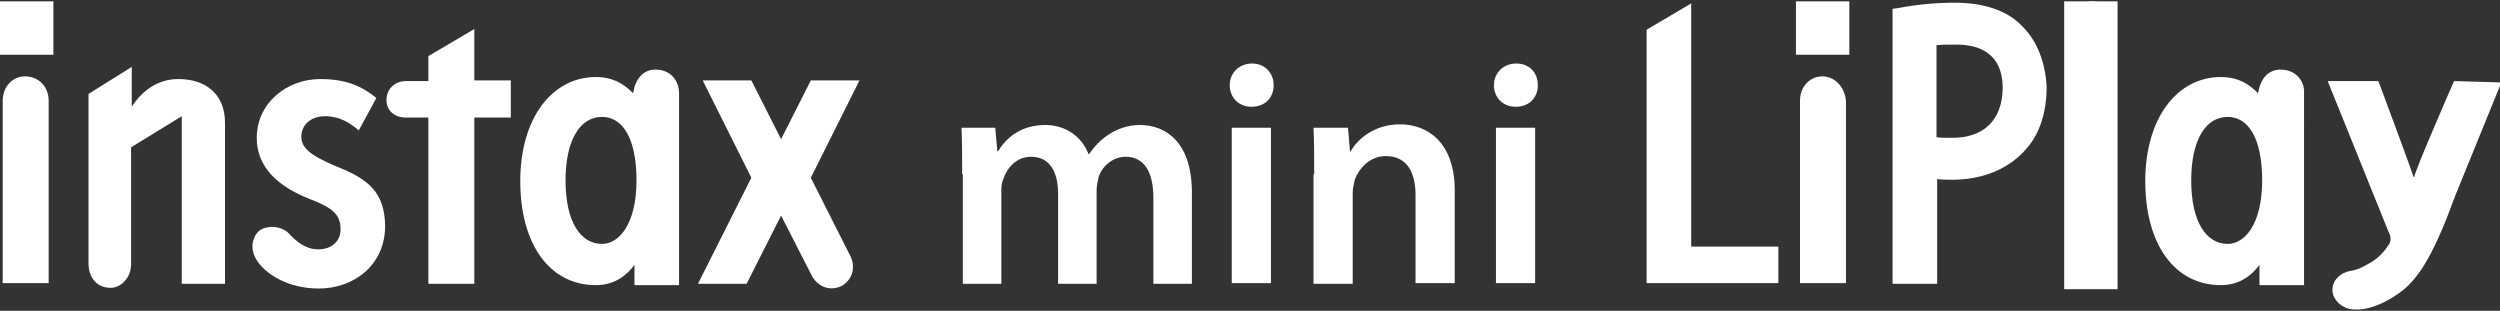 <?xml version="1.0" encoding="utf-8"?>
<!-- Generator: Adobe Illustrator 18.0.0, SVG Export Plug-In . SVG Version: 6.00 Build 0)  -->
<!DOCTYPE svg PUBLIC "-//W3C//DTD SVG 1.1//EN" "http://www.w3.org/Graphics/SVG/1.1/DTD/svg11.dtd">
<svg version="1.1" id="Layer_1" xmlns="http://www.w3.org/2000/svg" xmlns:xlink="http://www.w3.org/1999/xlink" x="0px" y="0px"
	 viewBox="0 0 370 46" enable-background="new 0 0 370 46" xml:space="preserve">
<rect x="0" y="0" width="370" height="46" fill="#333333" stroke="none"/>
<path fill="#FFFFFF" d="M26.4,11.7c-3.2,0-5.5,1.9-6.9,4.1V9.9l-6.4,4v25.2c0,1.4,0.8,3.5,3.3,3.5c1.4,0,3-1.4,3-3.5V21.8l7.5-4.6
	V42h6.4V18.4C33.4,13.9,30.4,11.7,26.4,11.7"/>
<path fill="#FFFFFF" d="M3.7,11.3c-1.8,0-3.3,1.5-3.3,3.6v27h6.8v-27C7.2,12.8,5.7,11.3,3.7,11.3"/>
<g>
	<defs>
		<rect id="SVGID_1_" x="0" y="0.2" width="7.9" height="7.9"/>
	</defs>
	<use xlink:href="#SVGID_1_"  overflow="visible" fill="#FFFFFF"/>
	<clipPath id="SVGID_2_">
		<use xlink:href="#SVGID_1_"  overflow="visible"/>
	</clipPath>
	<g clip-path="url(#SVGID_2_)">
		<path fill="#FFFFFF" d="M3.7,7.9c2.1,0,3.7-1.7,3.7-3.7c0.1-2.2-1.7-3.9-3.7-3.9C1.7,0.2,0,1.9,0,4C0,6.1,1.7,7.9,3.7,7.9"/>
	</g>
</g>
<path fill="#FFFFFF" d="M49.7,24.6c-4-1.7-5.1-2.8-5.1-4.4c0-1.7,1.4-3,3.5-3c2.2,0,3.7,1,5,2.1l2.6-4.8c-2.1-1.7-4.4-2.8-8.3-2.8
	c-5,0-9.4,3.6-9.4,8.7c0,4.4,3.2,7.2,7.7,9c3.7,1.4,4.7,2.4,4.7,4.6c0,1.5-1.1,2.9-3.3,2.9c-1.9,0-3.3-1.2-4.4-2.4
	c-1.2-1.2-3.6-1.2-4.6-0.1c-0.8,1-1.2,2.6,0.1,4.4c1.2,1.7,4.3,3.9,9,3.9c5,0,9.8-3.3,9.8-9.3C56.9,28.5,54.6,26.5,49.7,24.6"/>
<path fill="#FFFFFF" d="M70.2,11.9V4.3l-6.8,4V12h-3.3c-1.7,0-2.9,1.2-2.9,2.8s1.2,2.6,2.9,2.6h3.3V42h6.8V17.4h5.4v-5.5H70.2z"/>
<path fill="#FFFFFF" d="M97,10.3c-1.9,0-3,1.5-3.3,3.5c-1-1-2.6-2.4-5.5-2.4c-6.5,0-11.2,6.1-11.2,15.4c0,9.3,4.3,15.4,11.2,15.4
	c2.8,0,4.6-1.5,5.7-3v3h6.6V13.8C100.5,12.1,99.4,10.3,97,10.3 M89.1,36.1c-3.2,0-5.4-3.3-5.4-9.4c0-5.9,2.1-9.4,5.4-9.4
	c2.9,0,5.1,2.9,5.1,9.4S91.6,36.1,89.1,36.1"/>
<path fill="#FFFFFF" d="M120,26.3l7.2-14.4H120l-4.4,8.7l-4.4-8.7H104l7.2,14.4L103.3,42h7.2l5.1-10.1l4.6,9c1,1.7,2.8,2.2,4.4,1.4
	c1.7-1,2.1-3,1.1-4.7L120,26.3z"/>
<path fill="#FFFFFF" d="M269.7,11.3c-1.8,0-3.3,1.5-3.3,3.6v27h6.8v-27C273,12.8,271.5,11.3,269.7,11.3"/>
<g>
	<defs>
		<rect id="SVGID_3_" x="265.8" y="0.2" width="7.9" height="7.9"/>
	</defs>
	<use xlink:href="#SVGID_3_"  overflow="visible" fill="#FFFFFF"/>
	<clipPath id="SVGID_4_">
		<use xlink:href="#SVGID_3_"  overflow="visible"/>
	</clipPath>
	<g clip-path="url(#SVGID_4_)">
		<path fill="#FFFFFF" d="M269.7,7.9c2.1,0,3.7-1.7,3.7-3.7c0-2.1-1.7-3.7-3.7-3.7c-2.1,0-3.7,1.7-3.7,3.7
			C266,6.1,267.7,7.9,269.7,7.9"/>
	</g>
</g>
<path fill="#FFFFFF" d="M337.5,10.3c-1.9,0-3,1.5-3.3,3.5c-1-1-2.6-2.4-5.5-2.4c-6.5,0-11.2,6.1-11.2,15.4c0,9.3,4.3,15.4,11.2,15.4
	c2.8,0,4.6-1.5,5.7-3v3h6.6V13.8C341.1,12.1,339.9,10.3,337.5,10.3 M329.7,36.1c-3.2,0-5.4-3.3-5.4-9.4c0-5.9,2.1-9.4,5.4-9.4
	c2.9,0,5.1,2.9,5.1,9.4S332.2,36.1,329.7,36.1"/>
<g>
	<defs>
		<rect id="SVGID_5_" x="305.5" y="0.2" width="7.9" height="42.6"/>
	</defs>
	<use xlink:href="#SVGID_5_"  overflow="visible" fill="#FFFFFF"/>
	<clipPath id="SVGID_6_">
		<use xlink:href="#SVGID_5_"  overflow="visible"/>
	</clipPath>
	<g clip-path="url(#SVGID_6_)">
		<path fill="#FFFFFF" d="M309.6,0.2c-1.8,0-3.3,1.5-3.3,3.6V42h6.8V3.8C313,1.8,311.4,0.2,309.6,0.2"/>
	</g>
</g>
<g>
	<path fill="#FFFFFF" d="M363.2,12c0,0-5.7,13-5.9,14.2h-0.1c-0.3-1.1-5.2-14.2-5.2-14.2h-7.5l9,22.3c0.3,0.6,0.3,0.8,0.3,1.1
		c0,0.3-0.1,0.7-0.4,1c-0.7,1.1-1.8,2.1-2.8,2.6c-1,0.6-1.9,1-2.8,1.1c-1.5,0.3-2.6,1.4-2.6,2.8c0,1.5,1.5,2.9,3.3,2.9
		c0.3,0,0.4,0,0.7,0c1.7-0.1,4.1-1,6.5-2.9c2.5-2.1,4.6-5.5,7.7-14l6.8-16.7L363.2,12z"/>
</g>
<path fill="#FFFFFF" d="M250.3,36.5v-36l-6.6,3.9v37.5h19.5v-5.4H250.3z"/>
<rect x="279.7" y="0.2" fill="none" width="23.8" height="42.6"/>
<path fill="#FFFFFF" d="M299.4,4c-2.2-2.4-5.7-3.6-10.1-3.6c-3,0-5.8,0.3-8.4,0.8l-0.8,0.1V42h6.6V26.5c0.8,0.1,1.4,0.1,2.2,0.1
	c4.7,0,8.6-1.7,11.1-4.7c1.9-2.2,2.9-5.3,2.9-9.1C302.7,9.2,301.5,6.1,299.4,4 M288.9,20.4c-1,0-1.7,0-2.3-0.1V6.7
	c0.7-0.1,1.5-0.1,2.9-0.1c3.2,0,6.9,1.1,6.9,6.5C296.3,17.8,293.6,20.4,288.9,20.4"/>
<path fill="#FFFFFF" d="M188.5,12.6c0,1.8-1.2,3.2-3.3,3.2c-1.9,0-3.2-1.4-3.2-3.2s1.4-3.2,3.3-3.2S188.5,10.8,188.5,12.6
	 M182.3,18.9h5.8v23h-5.8V18.9z"/>
<path fill="#FFFFFF" d="M194.5,25.8c0-2.6,0-4.8-0.1-6.9h5.1l0.3,3.5h0.1c1-1.8,3.5-4,7.3-4c4,0,8.1,2.6,8.1,9.8v13.7h-5.8v-13
	c0-3.3-1.2-5.8-4.4-5.8c-2.3,0-3.9,1.7-4.6,3.5c-0.1,0.6-0.3,1.2-0.3,1.9V42h-5.8V25.8z"/>
<path fill="#FFFFFF" d="M227.6,12.6c0,1.8-1.2,3.2-3.3,3.2c-1.9,0-3.2-1.4-3.2-3.2s1.4-3.2,3.3-3.2C226.4,9.4,227.6,10.8,227.6,12.6
	 M221.4,18.9h5.8v23h-5.8V18.9z"/>
<path fill="#FFFFFF" d="M142.4,25.8c0-2.6,0-4.8-0.1-6.9h5l0.3,3.5h0.1c1.1-1.8,3.2-3.9,7-3.9c3,0,5.4,1.7,6.4,4.3h0.1
	c0.8-1.2,1.8-2.2,2.9-2.9c1.2-0.8,2.8-1.4,4.6-1.4c3.9,0,7.7,2.6,7.7,10V42h-5.7V29.3c0-3.9-1.4-6.1-4.1-6.1c-1.9,0-3.5,1.4-4,3
	c-0.1,0.6-0.3,1.2-0.3,1.9V42h-5.7V28.7c0-3.2-1.2-5.5-4-5.5c-2.2,0-3.6,1.7-4.1,3.3c-0.3,0.6-0.3,1.2-0.3,1.9V42h-5.7V25.8H142.4z"
	/>
</svg>
